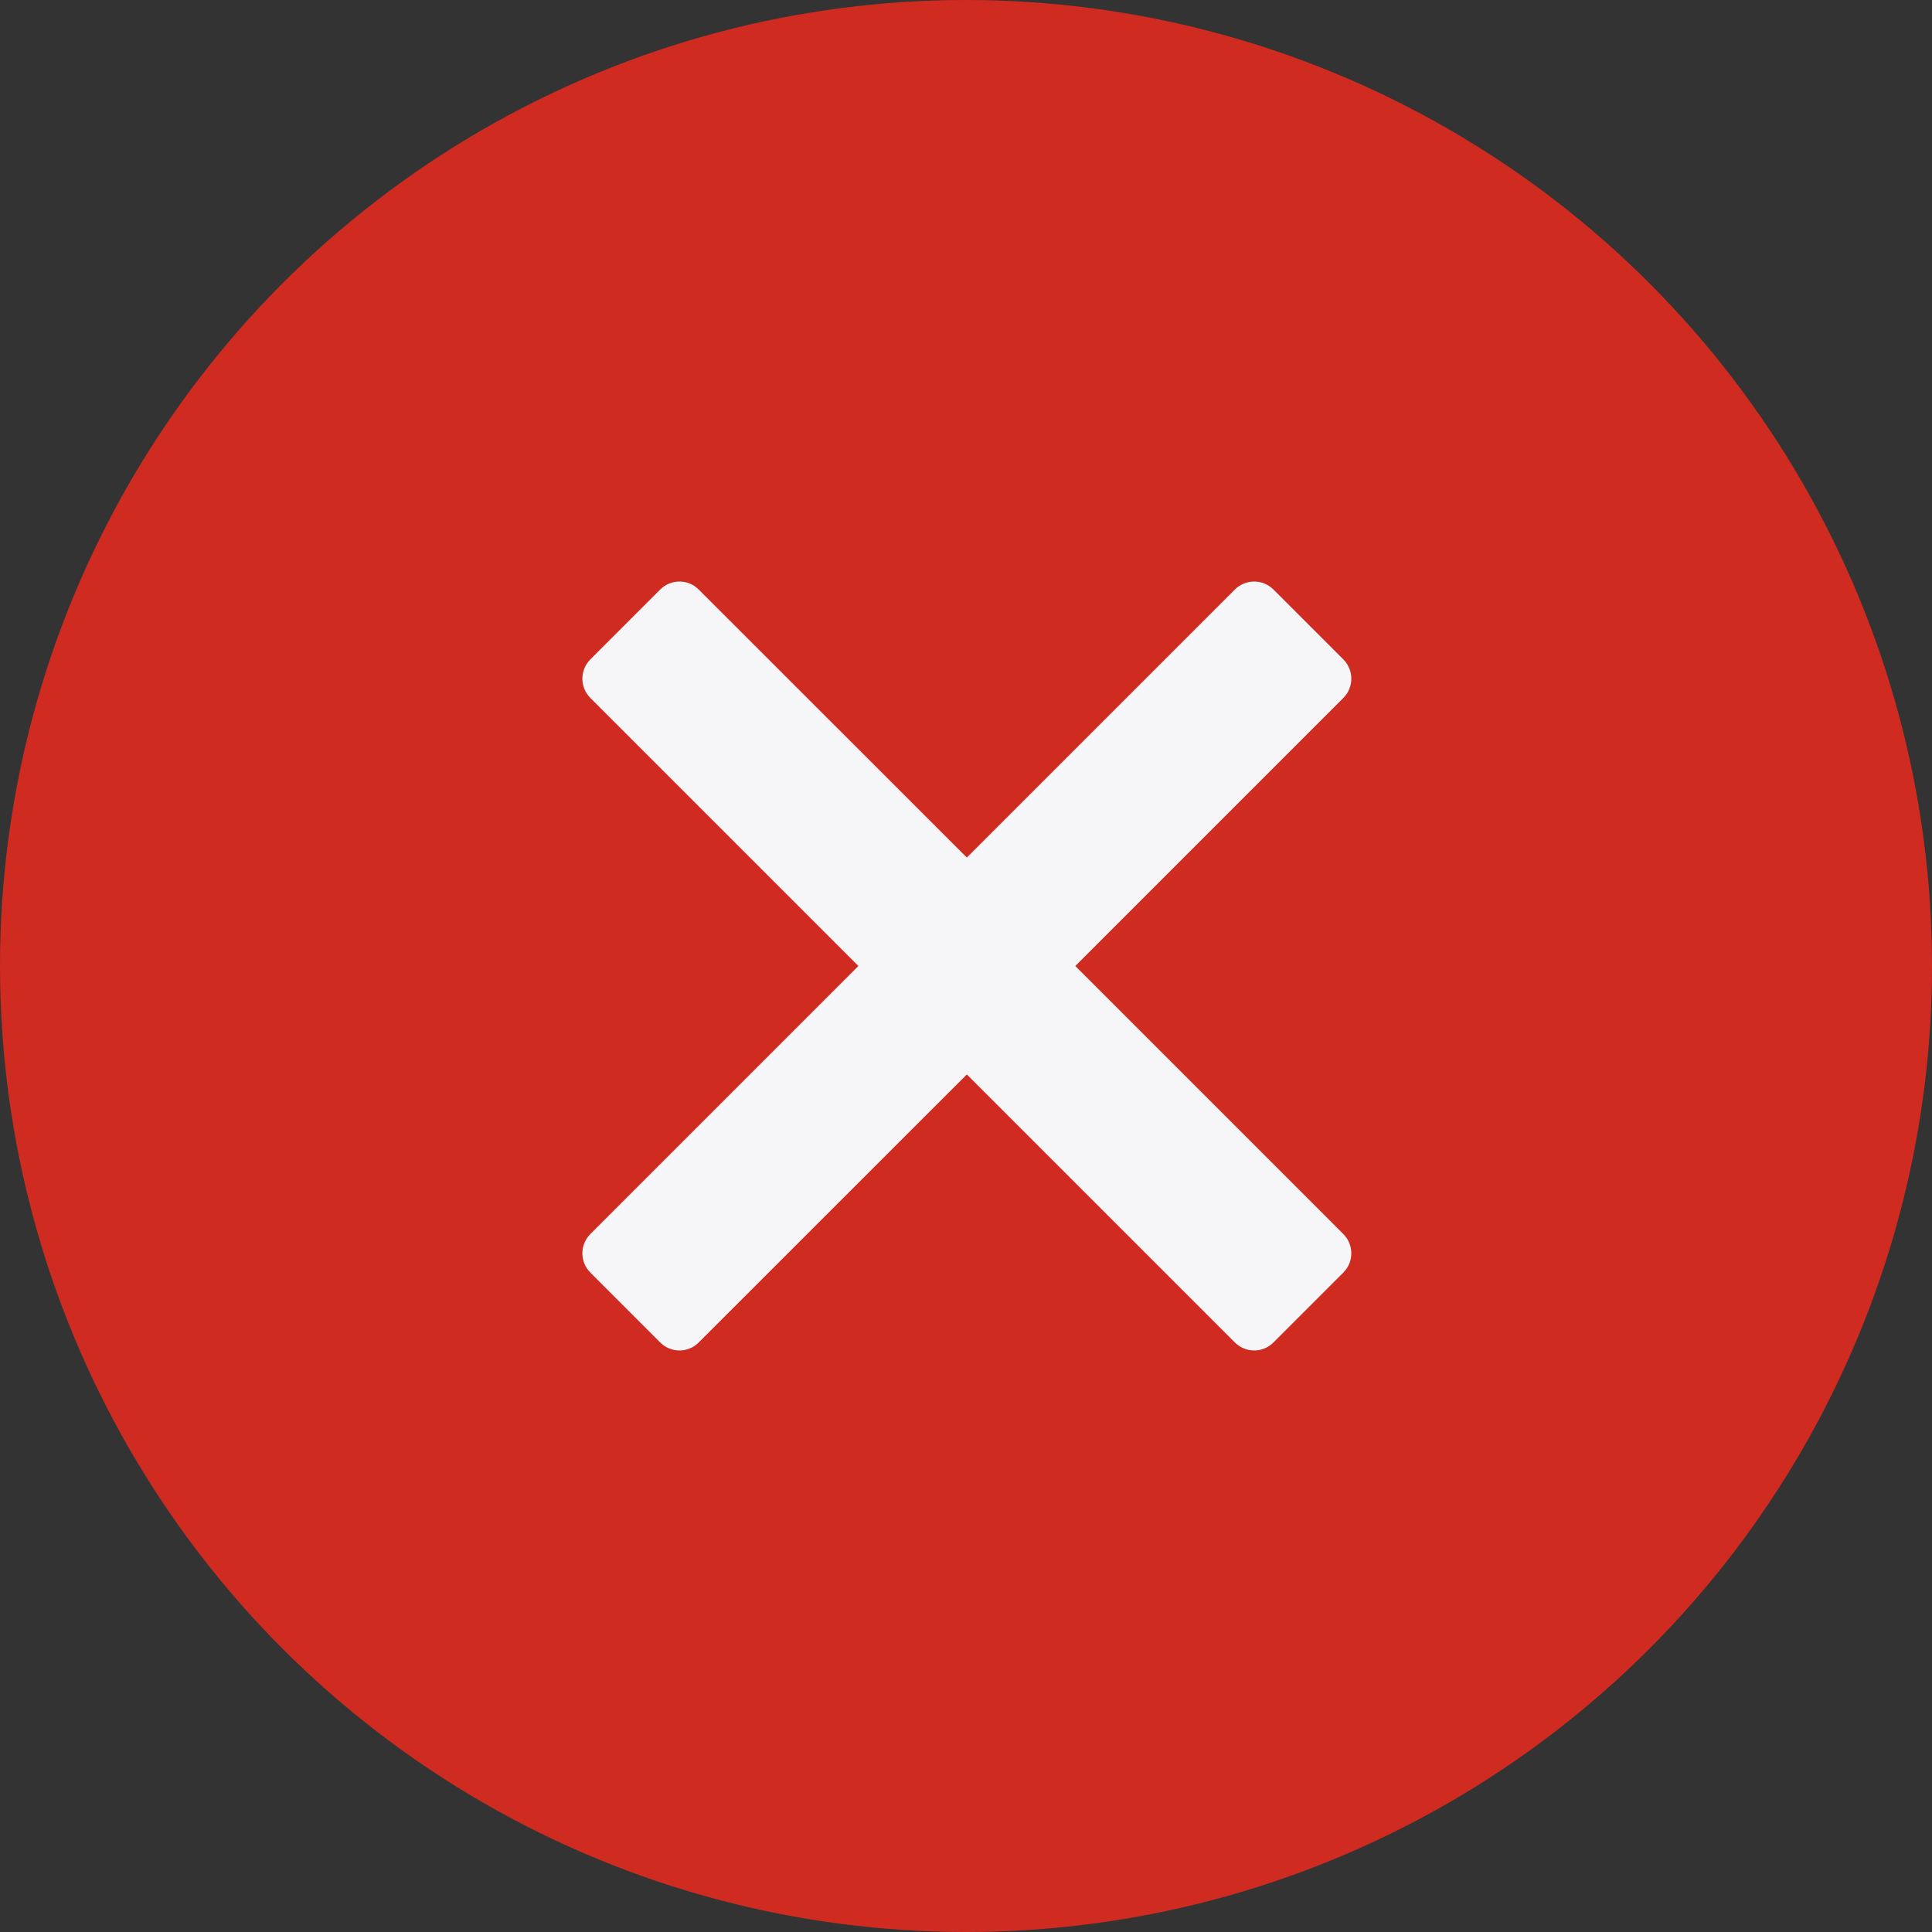 <svg width="16" height="16" viewBox="0 0 16 16" fill="none" xmlns="http://www.w3.org/2000/svg">
<rect x="0" y="0" width="16" height="16" fill="#333333" stroke="none"/>
<circle cx="8" cy="8" r="8" fill="#D02B20"/>
<path d="M11.125 5.461C11.213 5.549 11.213 5.692 11.125 5.78L8.905 8L11.125 10.22C11.213 10.308 11.213 10.451 11.125 10.539L10.546 11.118C10.458 11.206 10.315 11.206 10.227 11.118L8.007 8.898L5.786 11.118C5.699 11.206 5.556 11.206 5.468 11.118L4.889 10.539C4.801 10.451 4.801 10.308 4.889 10.22L7.109 8L4.889 5.78C4.801 5.692 4.801 5.549 4.889 5.461L5.468 4.882C5.556 4.794 5.699 4.794 5.786 4.882L8.007 7.102L10.227 4.882C10.315 4.794 10.458 4.794 10.546 4.882L11.125 5.461Z" fill="#F6F6F9"/>
</svg>
